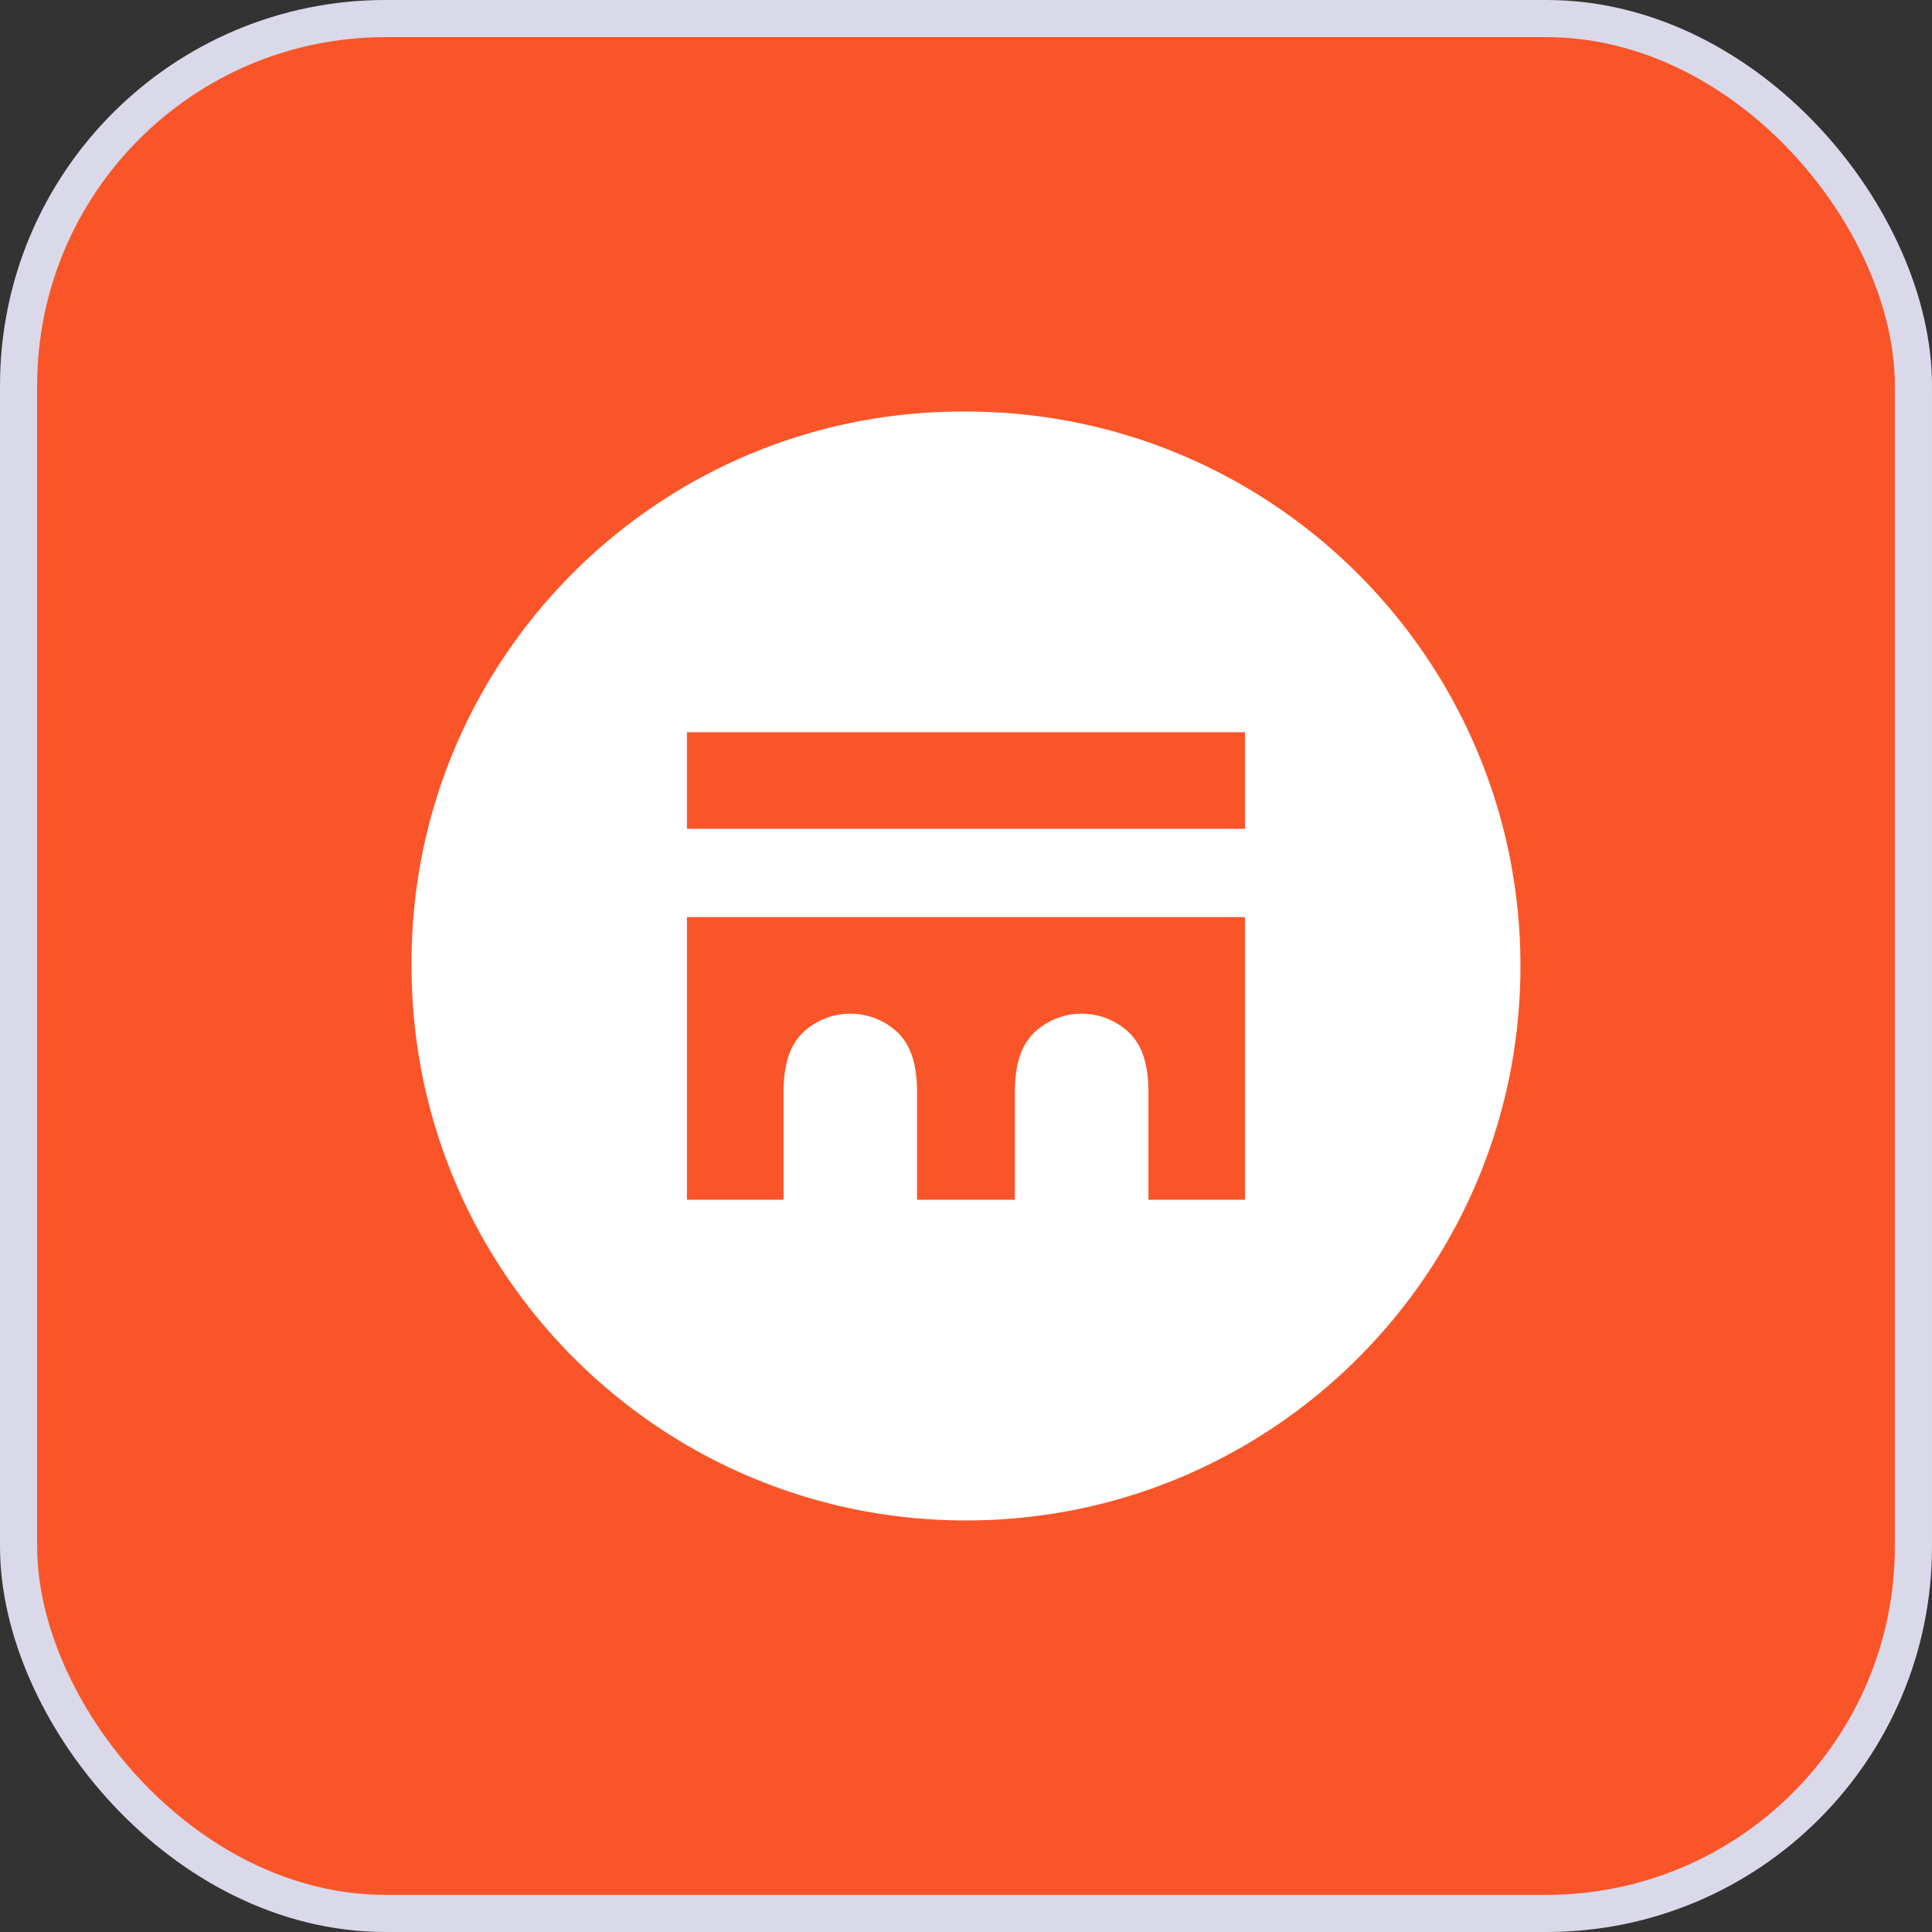 <svg xmlns="http://www.w3.org/2000/svg" width="52" height="52" fill="none"><rect width="100%" height="100%" fill="#333333" stroke="none"/><rect width="51" height="51" x=".5" y=".5" fill="#FA5528" rx="9.875"/><rect width="51" height="51" x=".5" y=".5" stroke="#D9D9EA" rx="9.875"/><path fill="#fff" fill-rule="evenodd" d="M21.09 29.402c0-.803.192-1.283.514-1.604a1.86 1.86 0 0 1 2.567 0c.32.32.512.801.512 1.604v2.889h2.632v-2.889c0-.803.192-1.283.515-1.604a1.858 1.858 0 0 1 2.566 0c.322.32.514.801.514 1.604v2.889h2.599v-7.607h-15.02v7.607h2.601v-2.889Zm-2.6-7.093h15.019v-2.6h-15.02v2.6ZM26 11.077c8.24 0 14.923 6.681 14.923 14.923S34.241 40.923 26 40.923c-8.243 0-14.923-6.681-14.923-14.923-.05-8.192 6.552-14.874 14.744-14.923H26Z" clip-rule="evenodd"/></svg>